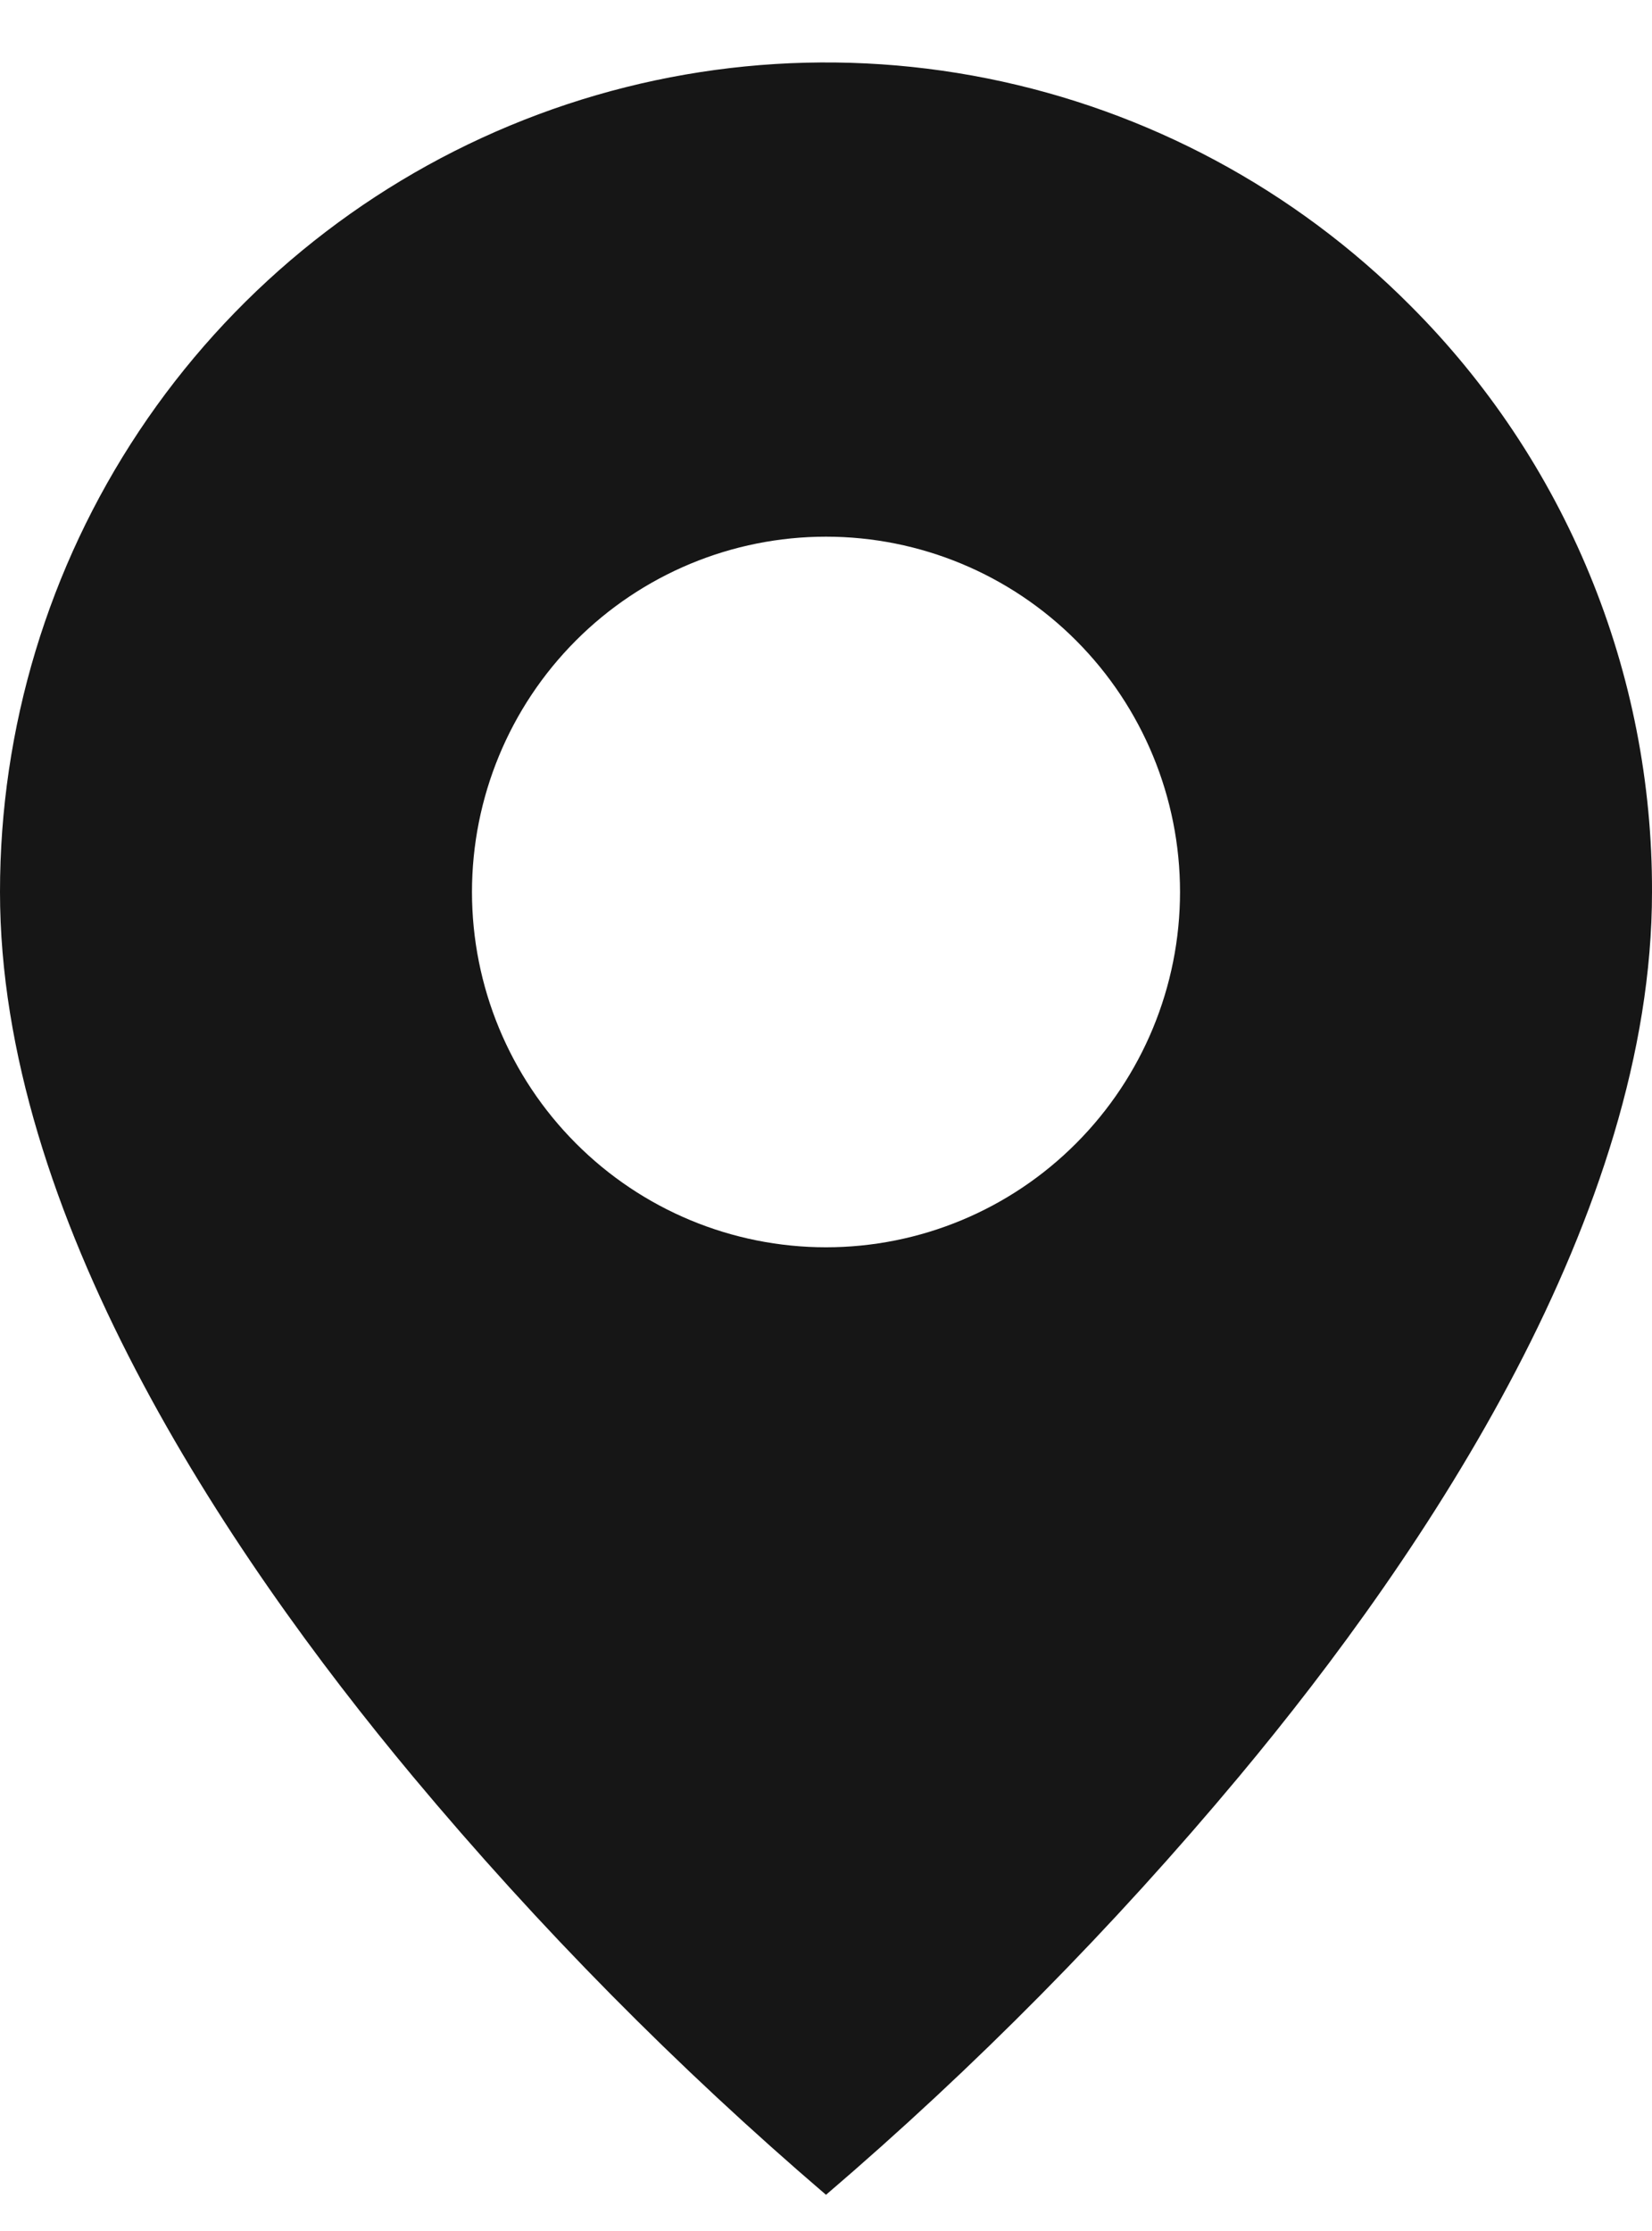 <?xml version="1.0" encoding="UTF-8"?> <svg xmlns="http://www.w3.org/2000/svg" width="20" height="27" viewBox="0 0 20 27" fill="none"><path d="M10 26.562C8.196 25.018 6.523 23.325 5 21.501C2.714 18.762 1.25556e-06 14.682 1.25556e-06 10.795C-0.001 8.809 0.585 6.868 1.684 5.217C2.783 3.566 4.345 2.28 6.173 1.52C8.001 0.76 10.012 0.561 11.953 0.949C13.893 1.337 15.676 2.293 17.074 3.698C18.005 4.628 18.743 5.734 19.245 6.952C19.748 8.171 20.004 9.477 20 10.795C20 14.682 17.286 18.762 15 21.501C13.477 23.325 11.804 25.018 10 26.562ZM10 6.495C8.863 6.495 7.773 6.948 6.97 7.754C6.166 8.56 5.714 9.654 5.714 10.795C5.714 11.935 6.166 13.029 6.97 13.835C7.773 14.642 8.863 15.095 10 15.095C11.137 15.095 12.227 14.642 13.03 13.835C13.834 13.029 14.286 11.935 14.286 10.795C14.286 9.654 13.834 8.56 13.03 7.754C12.227 6.948 11.137 6.495 10 6.495Z" fill="#161616"></path></svg> 